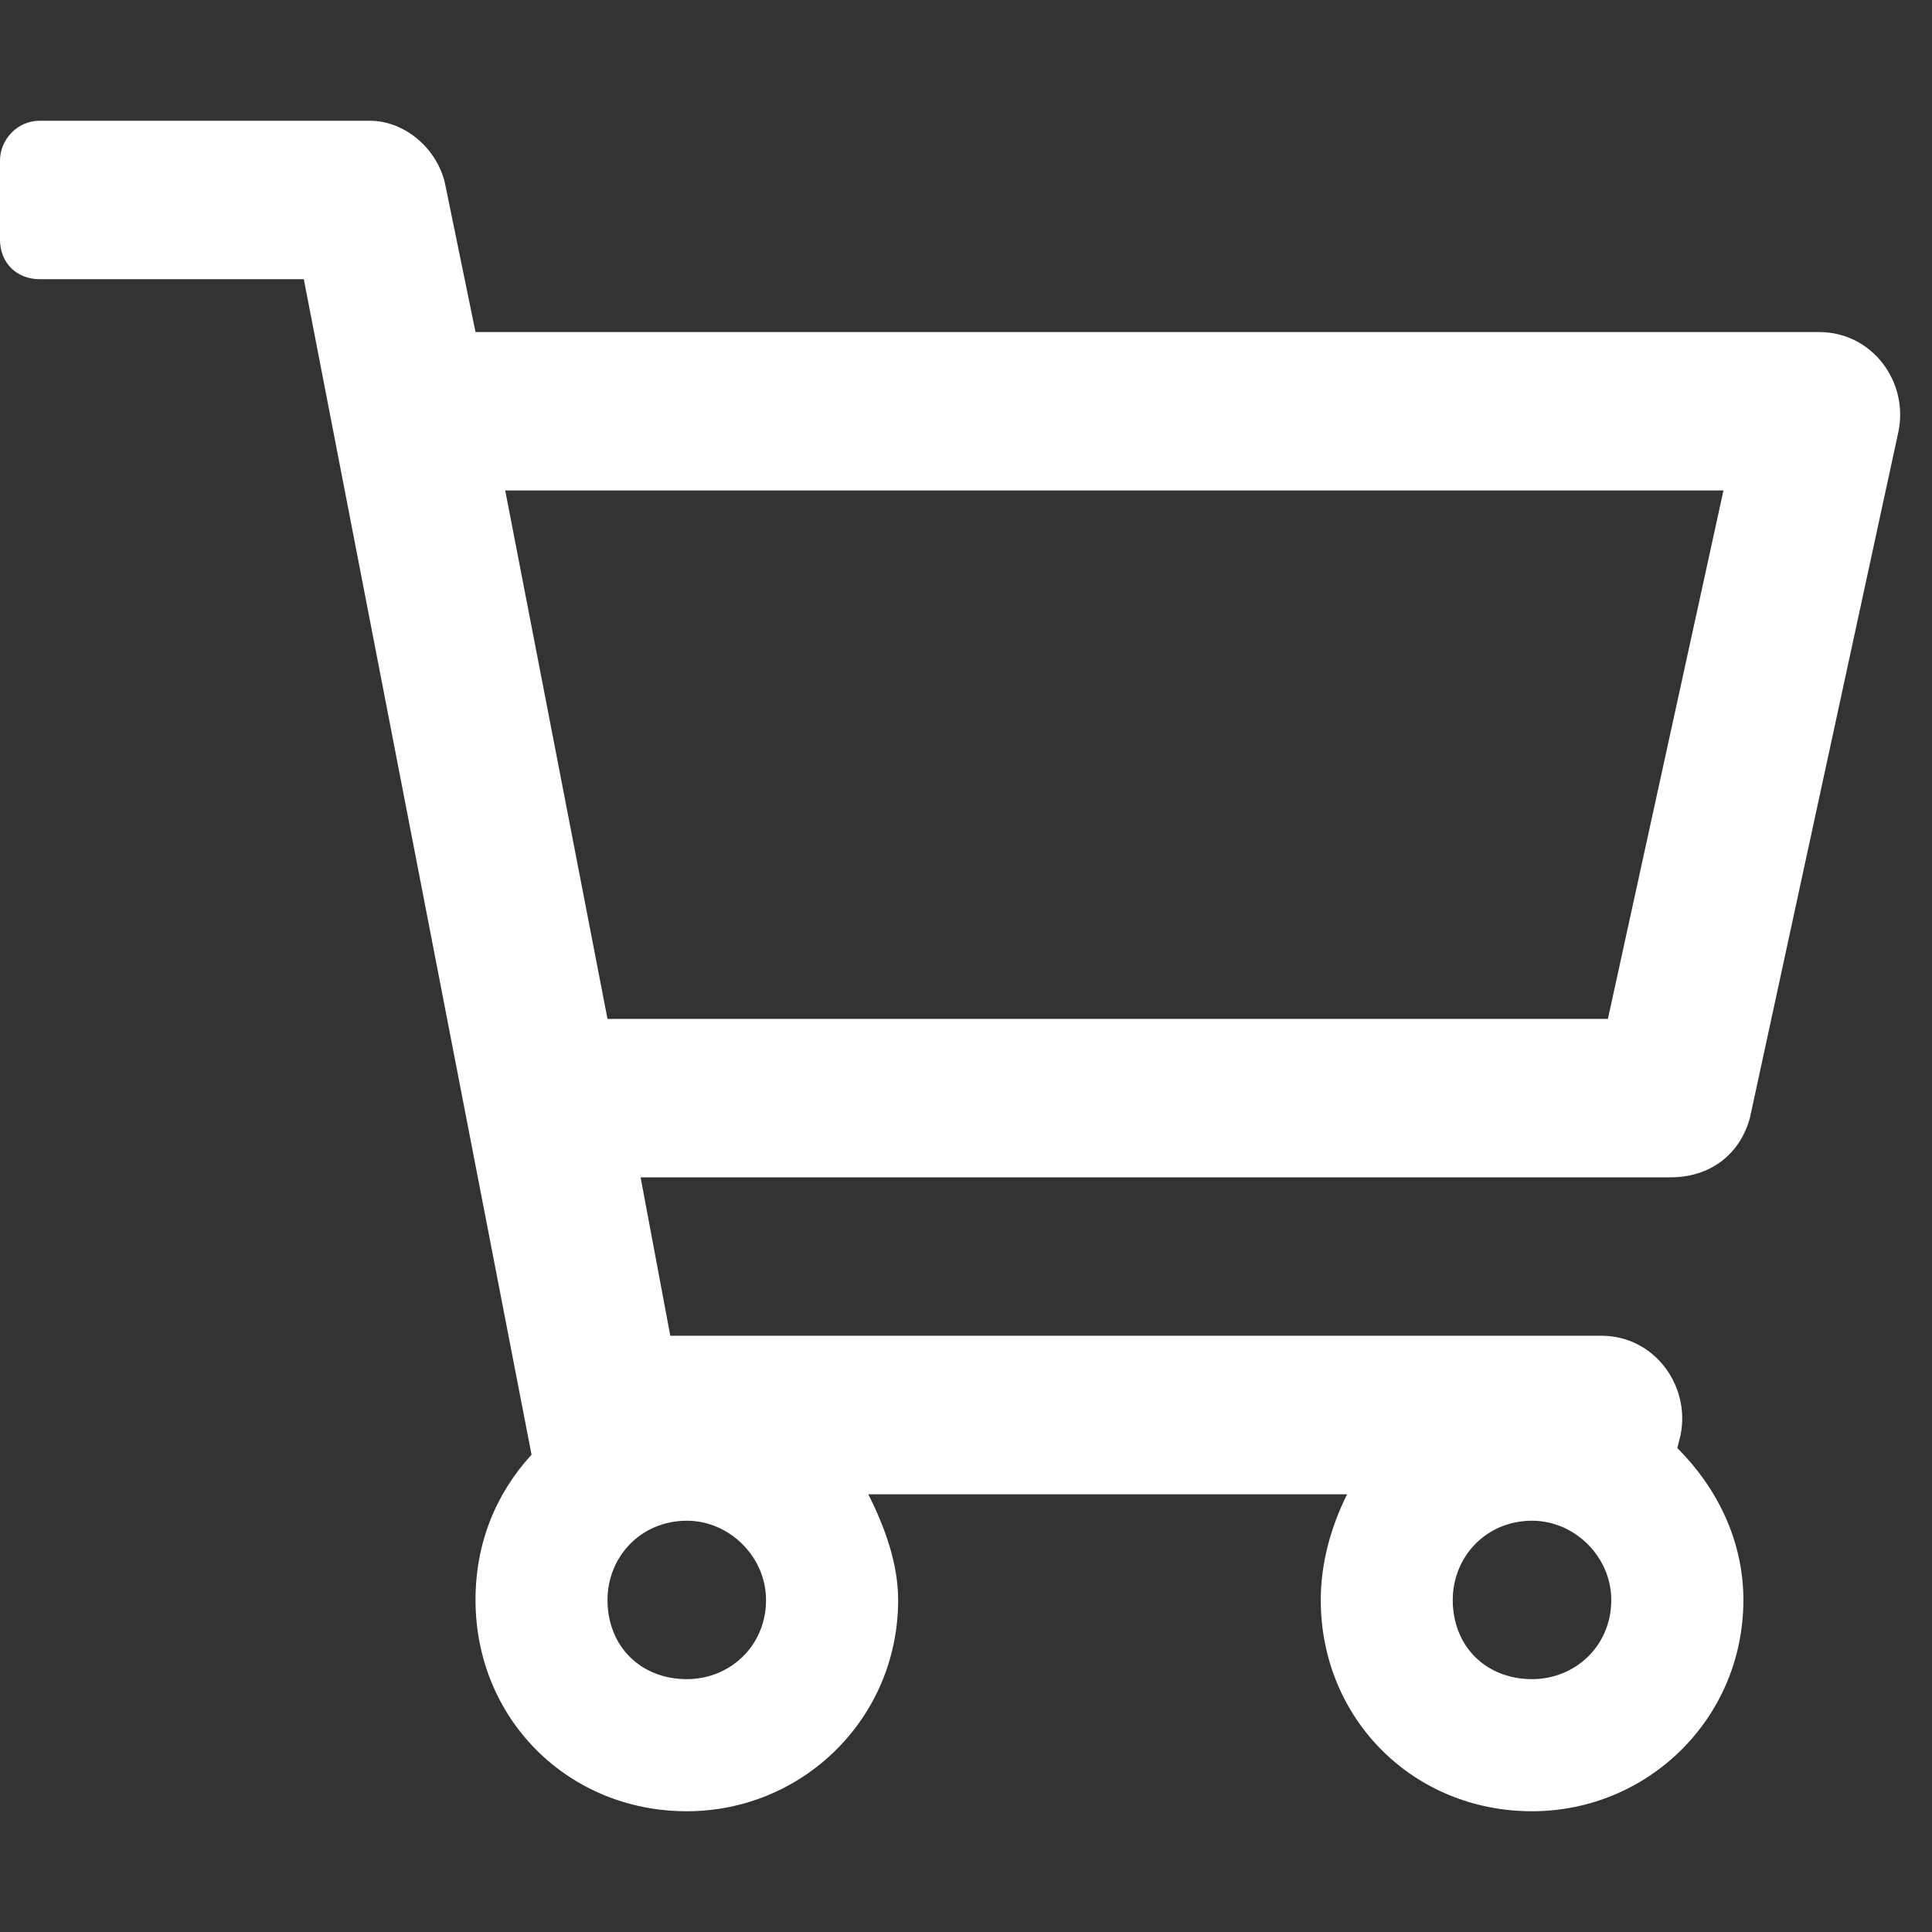 <svg width="16" height="16" viewBox="0 0 16 16" fill="none" xmlns="http://www.w3.org/2000/svg">
<rect x="0" y="0" width="16" height="16" fill="#333333" stroke="none"/>
<path d="M15.066 2.75C15.504 2.75 15.805 3.16 15.723 3.57L14.492 9.258C14.41 9.559 14.164 9.75 13.836 9.75H5.305L5.551 11.062H13.262C13.699 11.062 14 11.473 13.918 11.883L13.891 11.992C14.219 12.32 14.438 12.758 14.438 13.25C14.438 14.234 13.645 15 12.688 15C11.703 15 10.938 14.234 10.938 13.25C10.938 12.949 11.02 12.648 11.156 12.375H7.191C7.328 12.648 7.438 12.949 7.438 13.25C7.438 14.234 6.645 15 5.688 15C4.703 15 3.938 14.234 3.938 13.25C3.938 12.785 4.102 12.375 4.402 12.047L2.516 2.312H0.328C0.137 2.312 0 2.176 0 1.984V1.328C0 1.164 0.137 1 0.328 1H3.062C3.363 1 3.637 1.246 3.691 1.547L3.938 2.75H15.066ZM5.688 13.906C6.043 13.906 6.344 13.633 6.344 13.25C6.344 12.895 6.043 12.594 5.688 12.594C5.305 12.594 5.031 12.895 5.031 13.25C5.031 13.633 5.305 13.906 5.688 13.906ZM12.688 13.906C13.043 13.906 13.344 13.633 13.344 13.25C13.344 12.895 13.043 12.594 12.688 12.594C12.305 12.594 12.031 12.895 12.031 13.25C12.031 13.633 12.305 13.906 12.688 13.906ZM13.316 8.438L14.273 4.062H4.184L5.031 8.438H13.316Z" fill="white"/>
</svg>
